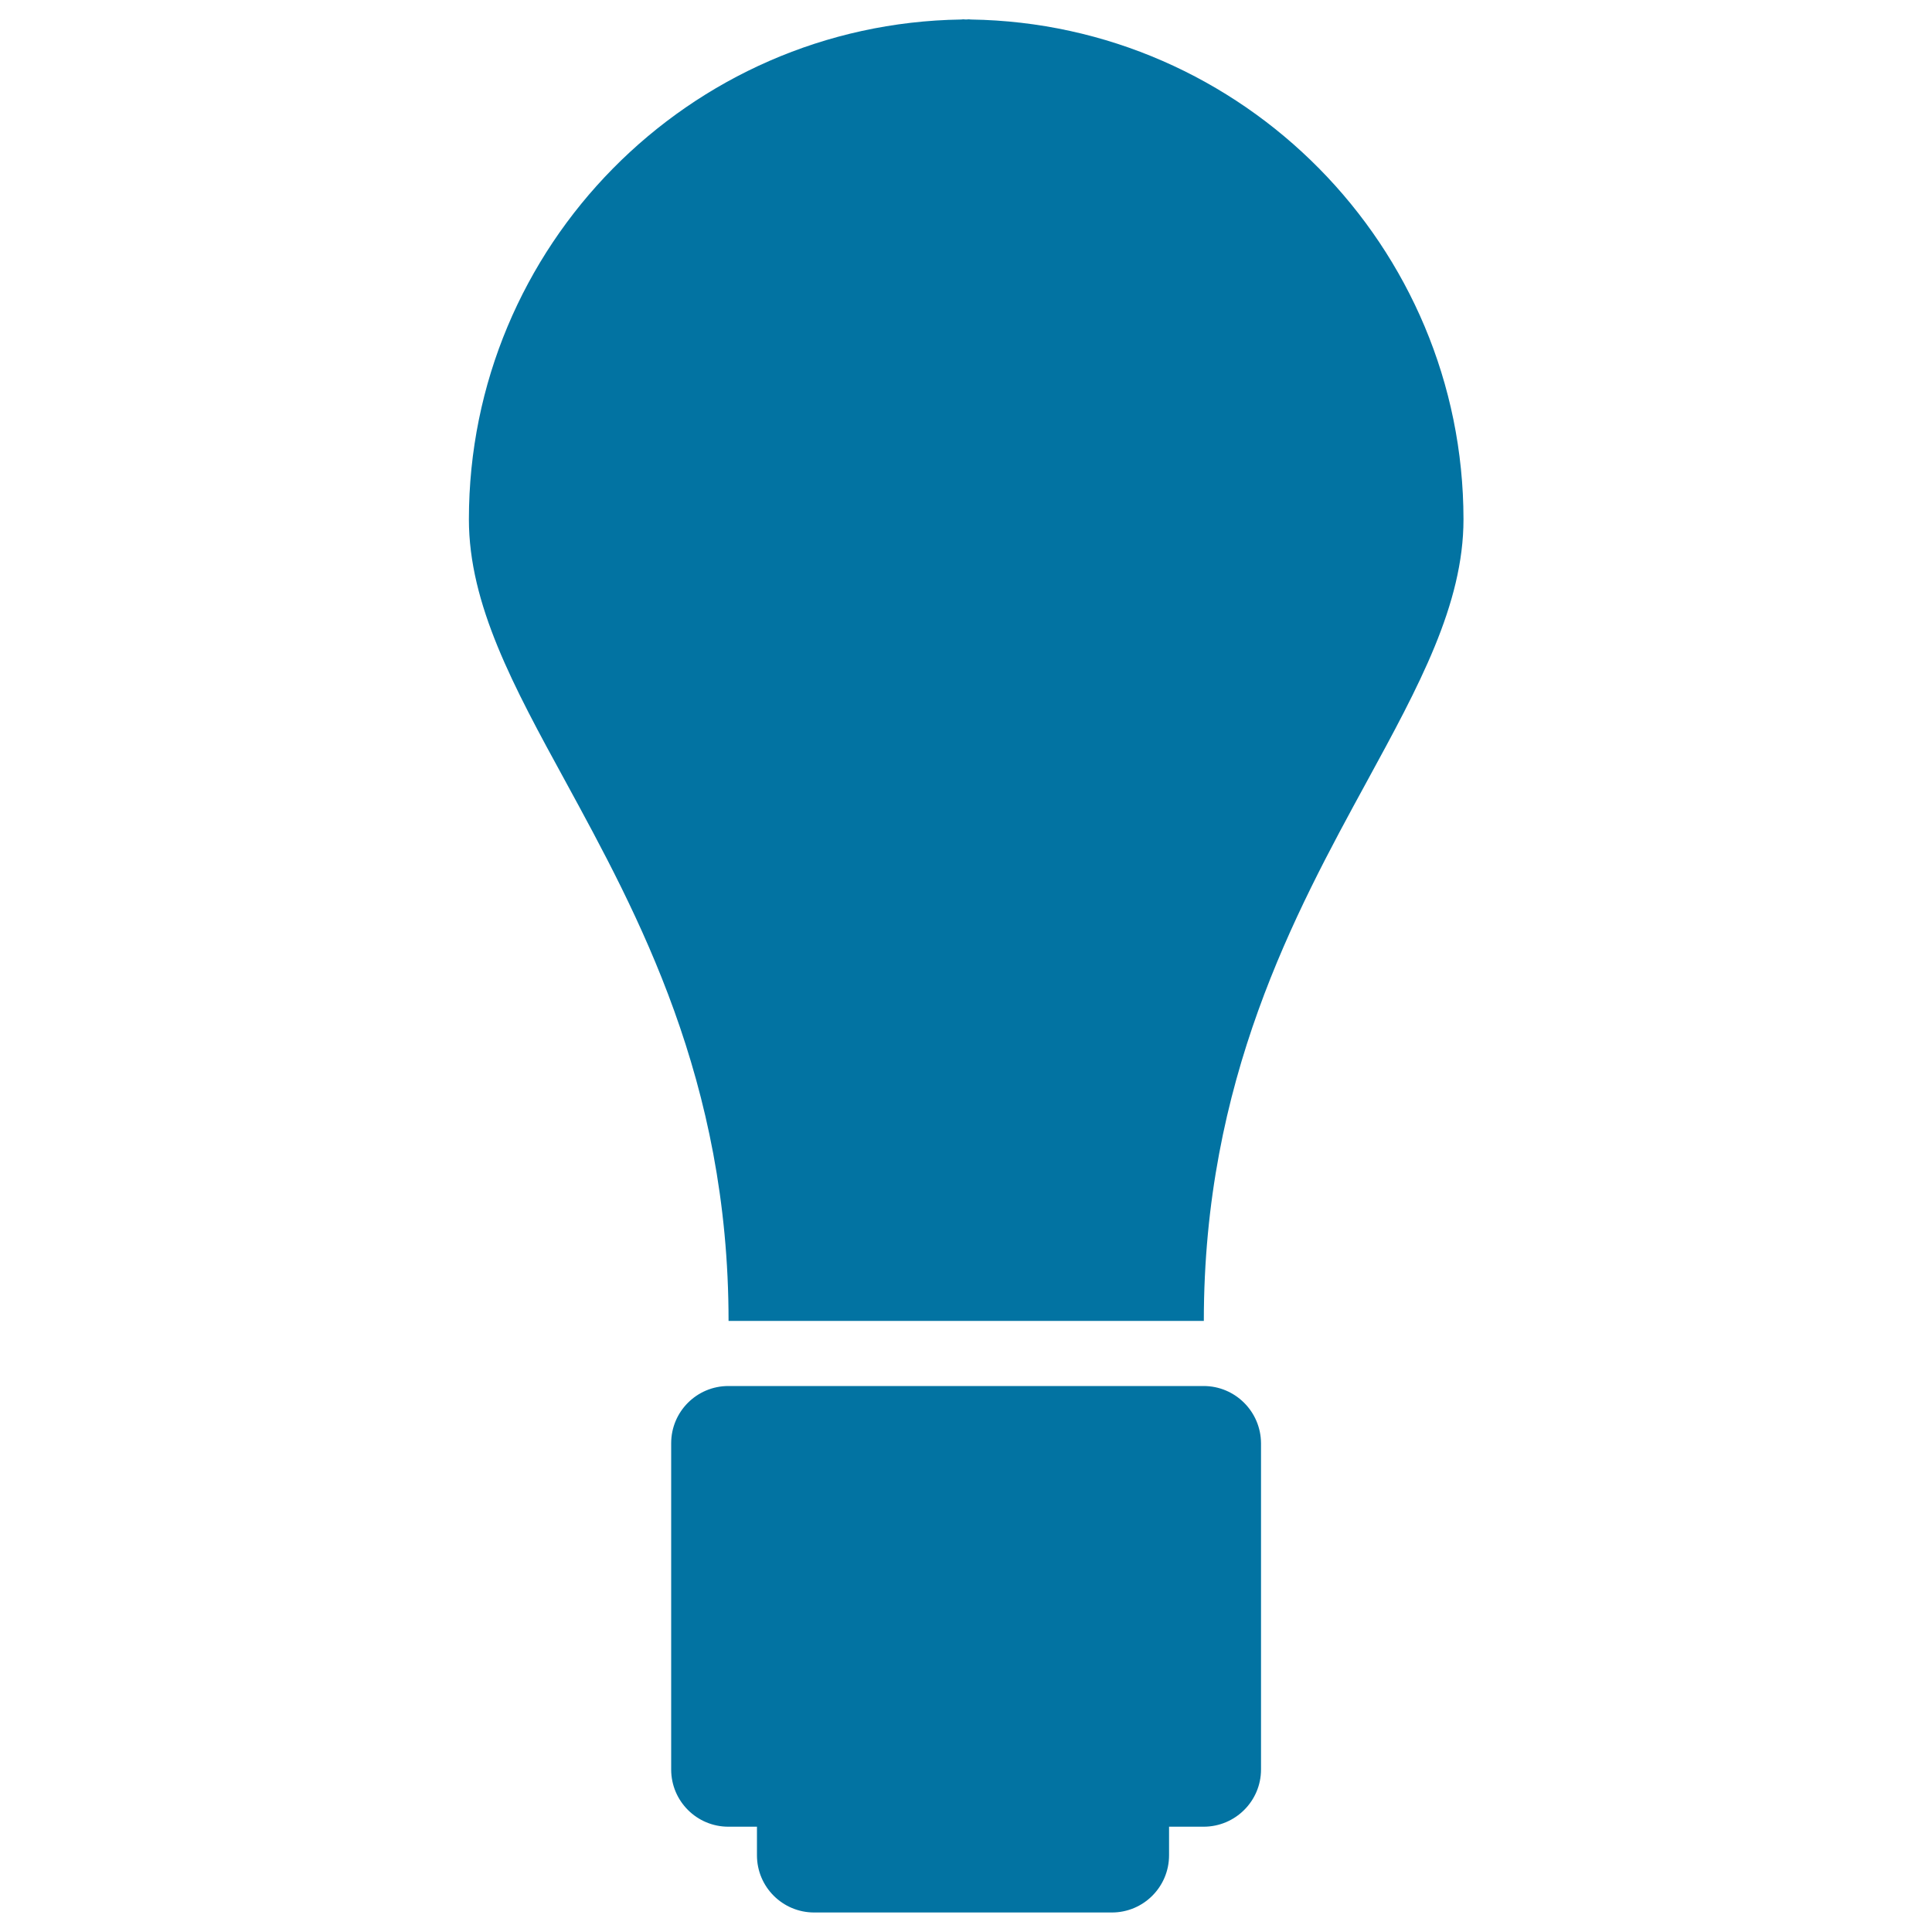 <svg xmlns="http://www.w3.org/2000/svg" viewBox="0 0 1000 1000" style="fill:#0273a2">
<title>Lightbulb Black Shape SVG icon</title>
<g><g><path d="M502.5,10.1c-0.3,0-0.7-0.1-1-0.1c-0.5,0-1,0.1-1.5,0.1c-0.5,0-1-0.1-1.5-0.1c-0.4,0-0.7,0.1-1,0.1c-140.9,2.1-254.8,117.3-254.8,258.7c0,44.1,23.1,86.5,49.9,135.5c37.6,69,84.5,154.8,84.5,279.4h246c0-124.6,46.9-210.5,84.5-279.4c26.7-49,49.9-91.4,49.9-135.5C757.4,127.4,643.3,12.2,502.5,10.1z"/><path d="M623,717.4H377c-16.4,0-29.6,13.3-29.6,29.6v168.9c0,16.4,13.3,29.6,29.6,29.6h14.8v14.8c0,16.4,13.3,29.6,29.6,29.6h154.1c16.4,0,29.6-13.3,29.6-29.6v-14.8H623c16.4,0,29.7-13.3,29.7-29.6V747C652.6,730.6,639.3,717.4,623,717.4z"/></g></g>
</svg>